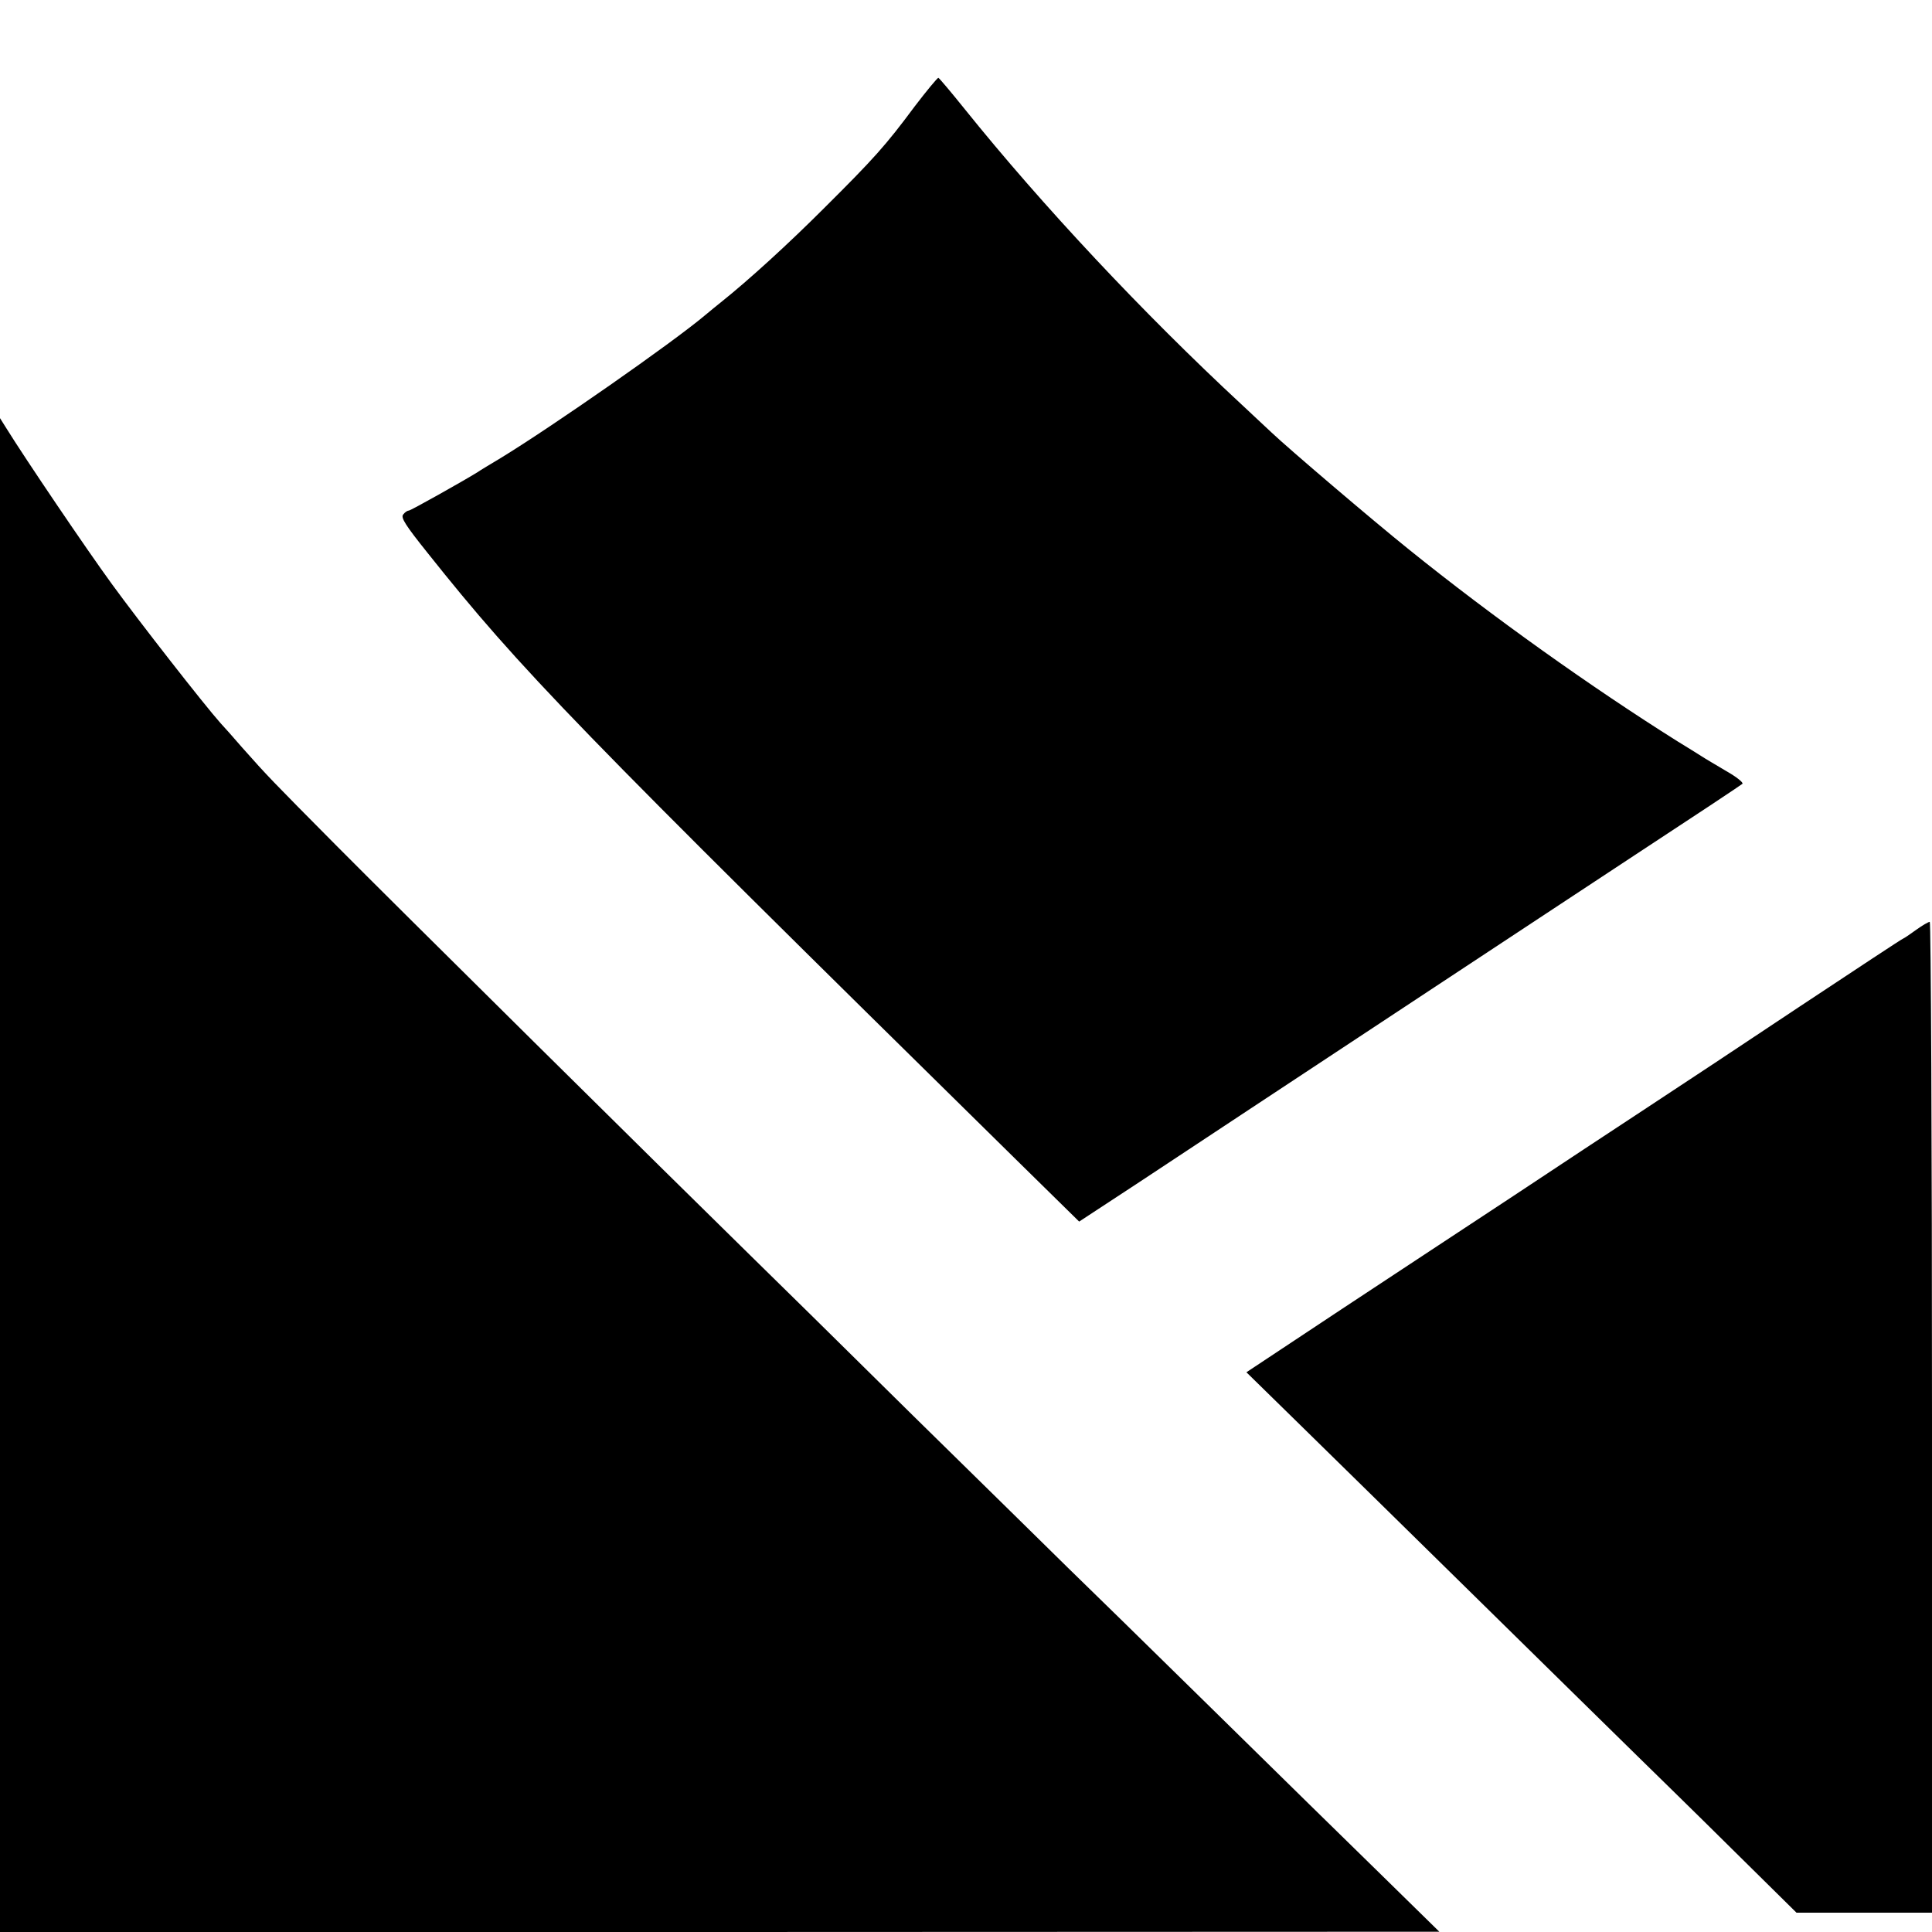 <?xml version="1.0" standalone="no"?>
<!DOCTYPE svg PUBLIC "-//W3C//DTD SVG 20010904//EN"
 "http://www.w3.org/TR/2001/REC-SVG-20010904/DTD/svg10.dtd">
<svg version="1.0" xmlns="http://www.w3.org/2000/svg"
 width="700pt" height="700pt" viewBox="0 0 700 700"
 preserveAspectRatio="xMidYMid meet">
<g transform="translate(0,700) scale(0.1,-0.1)"
fill="#000000" stroke="none">
<path d="M3313 6613 c-104 -140 -146 -187 -328 -368 -127 -127 -270 -258 -374
-341 -13 -10 -38 -31 -55 -45 -121 -102 -556 -405 -741 -518 -38 -23 -77 -46
-85 -52 -50 -31 -242 -139 -249 -139 -5 0 -14 -6 -20 -14 -10 -11 8 -39 88
-139 340 -427 530 -622 2132 -2198 l229 -225 218 143 c234 155 492 325 1057
698 198 131 531 350 740 488 209 137 384 253 388 257 5 4 -21 25 -58 46 -37
22 -78 46 -90 54 -13 8 -52 33 -87 54 -312 196 -669 450 -973 695 -132 106
-438 367 -498 424 -19 18 -67 63 -108 101 -358 332 -724 723 -1003 1070 -49
61 -92 112 -96 114 -3 1 -42 -46 -87 -105z"/>
<path d="M0 2743 l0 -2743 2608 0 2607 1 -205 201 c-113 110 -392 384 -620
608 -228 224 -462 453 -520 509 -58 57 -311 306 -564 554 -252 249 -517 510
-590 581 -285 279 -1294 1277 -1503 1488 -229 231 -242 244 -336 350 -30 35
-65 74 -78 88 -59 66 -297 371 -393 503 -92 126 -314 454 -384 567 l-22 35 0
-2742z"/>
<path d="M6944 3632 c-22 -16 -44 -31 -49 -33 -6 -2 -172 -112 -370 -243 -198
-132 -450 -299 -560 -371 -110 -72 -326 -215 -480 -317 -154 -101 -435 -287
-625 -412 l-344 -228 194 -190 c107 -105 402 -394 654 -642 252 -248 507 -498
565 -555 58 -57 213 -208 343 -337 l237 -234 245 0 246 0 0 1795 c0 987 -4
1795 -8 1795 -5 0 -27 -13 -48 -28z"/>
</g>
</svg>

